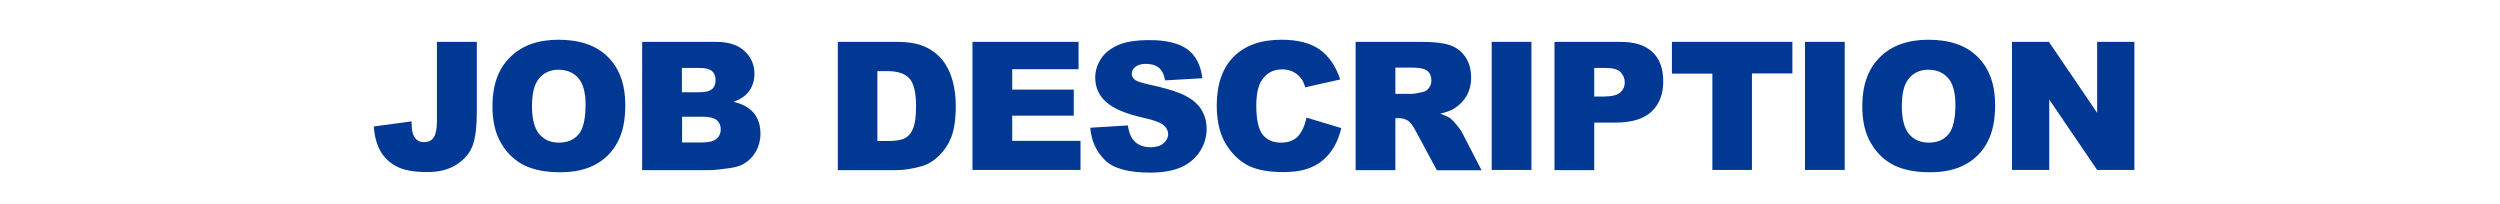 <?xml version="1.0" encoding="utf-8"?>
<!-- Generator: Adobe Illustrator 27.4.1, SVG Export Plug-In . SVG Version: 6.00 Build 0)  -->
<svg version="1.1" xmlns="http://www.w3.org/2000/svg" xmlns:xlink="http://www.w3.org/1999/xlink" x="0px" y="0px"
	 viewBox="0 0 1409.3 115" style="enable-background:new 0 0 1409.3 115;" xml:space="preserve">
<style type="text/css">
	.st0{fill:#003894;}
	.st1{fill:none;}
</style>
<g id="レイヤー_1">
</g>
<g id="ワイヤー">
	<g>
		<g>
			<path class="st0" d="M246.4,23.6h22.4v39.2c0,8.2-0.7,14.5-2.2,18.8c-1.5,4.3-4.4,7.9-8.8,10.9c-4.4,3-10.1,4.5-17,4.5
				c-7.3,0-12.9-1-16.9-3c-4-2-7.1-4.9-9.3-8.6c-2.2-3.8-3.5-8.5-3.9-14.1l21.3-2.9c0,3.2,0.3,5.6,0.8,7.1c0.5,1.5,1.4,2.8,2.7,3.7
				c0.9,0.6,2.1,0.9,3.6,0.9c2.5,0,4.3-0.9,5.5-2.8c1.2-1.9,1.7-5,1.7-9.4V23.6z"/>
			<path class="st0" d="M277.6,59.8c0-11.8,3.3-21,9.9-27.5c6.6-6.6,15.7-9.9,27.4-9.9c12,0,21.3,3.2,27.8,9.7
				c6.5,6.5,9.8,15.5,9.8,27.1c0,8.4-1.4,15.4-4.3,20.8c-2.8,5.4-6.9,9.6-12.3,12.6c-5.4,3-12.1,4.5-20.1,4.5
				c-8.1,0-14.9-1.3-20.2-3.9c-5.3-2.6-9.7-6.7-13-12.3C279.2,75.3,277.6,68.2,277.6,59.8z M299.9,59.9c0,7.3,1.4,12.5,4.1,15.7
				c2.7,3.2,6.4,4.8,11.1,4.8c4.8,0,8.5-1.6,11.1-4.7c2.6-3.1,3.9-8.7,3.9-16.8c0-6.8-1.4-11.8-4.1-14.9c-2.7-3.1-6.5-4.7-11.2-4.7
				c-4.5,0-8.1,1.6-10.8,4.8C301.2,47.3,299.9,52.5,299.9,59.9z"/>
			<path class="st0" d="M361.9,23.6h41.8c7,0,12.3,1.7,16,5.2c3.7,3.4,5.6,7.7,5.6,12.8c0,4.3-1.3,7.9-4,11c-1.8,2-4.4,3.6-7.8,4.8
				c5.2,1.2,9,3.4,11.5,6.4c2.4,3,3.7,6.9,3.7,11.5c0,3.7-0.9,7.1-2.6,10.1c-1.7,3-4.1,5.4-7.1,7.1c-1.9,1.1-4.7,1.9-8.5,2.4
				c-5,0.7-8.4,1-10,1h-38.5V23.6z M384.4,52h9.7c3.5,0,5.9-0.6,7.3-1.8c1.4-1.2,2-2.9,2-5.2c0-2.1-0.7-3.7-2-4.9
				c-1.4-1.2-3.7-1.8-7.1-1.8h-9.9V52z M384.4,80.3h11.4c3.8,0,6.6-0.7,8.1-2c1.6-1.4,2.4-3.2,2.4-5.5c0-2.1-0.8-3.9-2.3-5.1
				c-1.6-1.3-4.3-1.9-8.2-1.9h-11.3V80.3z"/>
			<path class="st0" d="M472.3,23.6h33.2c6.5,0,11.8,0.9,15.8,2.7c4,1.8,7.3,4.3,10,7.6c2.6,3.3,4.5,7.2,5.7,11.6
				c1.2,4.4,1.8,9.1,1.8,14c0,7.7-0.9,13.7-2.6,18c-1.8,4.3-4.2,7.8-7.3,10.7c-3.1,2.9-6.5,4.8-10.1,5.7c-4.9,1.3-9.3,2-13.3,2
				h-33.2V23.6z M494.6,40v39.5h5.5c4.7,0,8-0.5,10-1.6c2-1,3.5-2.8,4.6-5.4c1.1-2.6,1.7-6.8,1.7-12.5c0-7.7-1.2-12.9-3.7-15.7
				c-2.5-2.8-6.6-4.2-12.4-4.2H494.6z"/>
			<path class="st0" d="M548.2,23.6H608v15.4h-37.4v11.5h34.7v14.7h-34.7v14.2h38.5v16.4h-60.9V23.6z"/>
			<path class="st0" d="M614.6,72l21.2-1.3c0.5,3.4,1.4,6.1,2.8,7.9c2.3,2.9,5.6,4.4,9.9,4.4c3.2,0,5.6-0.7,7.4-2.2
				c1.7-1.5,2.6-3.2,2.6-5.2c0-1.9-0.8-3.5-2.5-5s-5.5-2.9-11.4-4.2c-9.8-2.2-16.8-5.1-20.9-8.8c-4.2-3.6-6.3-8.3-6.3-13.9
				c0-3.7,1.1-7.2,3.2-10.5s5.4-5.9,9.7-7.8c4.3-1.9,10.2-2.8,17.8-2.8c9.2,0,16.3,1.7,21.1,5.1c4.8,3.4,7.7,8.9,8.6,16.4l-21,1.2
				c-0.6-3.3-1.7-5.6-3.5-7.1c-1.8-1.5-4.3-2.2-7.4-2.2c-2.6,0-4.5,0.6-5.9,1.7c-1.3,1.1-2,2.4-2,4c0,1.1,0.5,2.2,1.6,3.1
				c1.1,1,3.5,1.8,7.5,2.7c9.8,2.1,16.7,4.2,21,6.4c4.2,2.2,7.3,4.8,9.2,8c1.9,3.2,2.9,6.7,2.9,10.7c0,4.6-1.3,8.9-3.8,12.8
				c-2.6,3.9-6.1,6.9-10.7,8.9c-4.6,2-10.4,3-17.4,3c-12.3,0-20.8-2.4-25.5-7.1C617.9,85.3,615.2,79.3,614.6,72z"/>
			<path class="st0" d="M736.5,66.3l19.6,5.9c-1.3,5.5-3.4,10.1-6.2,13.7c-2.8,3.7-6.3,6.5-10.5,8.3c-4.2,1.9-9.5,2.8-16,2.8
				c-7.9,0-14.3-1.1-19.2-3.4s-9.3-6.3-12.9-12c-3.6-5.7-5.4-13.1-5.4-22.1c0-11.9,3.2-21.1,9.5-27.5c6.4-6.4,15.3-9.6,27-9.6
				c9.1,0,16.2,1.8,21.5,5.5c5.2,3.7,9.1,9.3,11.6,16.9l-19.7,4.4c-0.7-2.2-1.4-3.8-2.2-4.8c-1.2-1.7-2.8-3-4.6-3.9
				c-1.8-0.9-3.8-1.4-6.1-1.4c-5.1,0-8.9,2-11.6,6.1c-2,3-3.1,7.8-3.1,14.2c0,8,1.2,13.5,3.6,16.5c2.4,3,5.8,4.5,10.2,4.5
				c4.3,0,7.5-1.2,9.7-3.6C733.9,74.4,735.5,70.9,736.5,66.3z"/>
			<path class="st0" d="M764.2,95.9V23.6h37.2c6.9,0,12.2,0.6,15.8,1.8s6.6,3.4,8.8,6.6s3.3,7.1,3.3,11.7c0,4-0.9,7.5-2.6,10.4
				c-1.7,2.9-4.1,5.3-7,7.1c-1.9,1.2-4.5,2.1-7.8,2.9c2.7,0.9,4.6,1.8,5.8,2.7c0.8,0.6,2,1.9,3.6,3.8c1.6,1.9,2.6,3.4,3.1,4.5
				l10.8,20.9H810l-11.9-22.1c-1.5-2.9-2.9-4.7-4-5.6c-1.6-1.1-3.4-1.7-5.5-1.7h-2v29.3H764.2z M786.6,52.9h9.4c1,0,3-0.3,5.9-1
				c1.5-0.3,2.7-1.1,3.6-2.3c0.9-1.2,1.4-2.6,1.4-4.2c0-2.3-0.7-4.1-2.2-5.4c-1.5-1.2-4.3-1.9-8.3-1.9h-9.8V52.9z"/>
			<path class="st0" d="M840.9,23.6h22.4v72.2h-22.4V23.6z"/>
			<path class="st0" d="M876.3,23.6h37.1c8.1,0,14.1,1.9,18.2,5.8c4,3.8,6,9.3,6,16.4c0,7.3-2.2,13-6.6,17.1s-11.1,6.2-20.1,6.2
				h-12.2v26.8h-22.4V23.6z M898.7,54.4h5.5c4.3,0,7.3-0.7,9.1-2.2c1.7-1.5,2.6-3.4,2.6-5.7c0-2.3-0.8-4.2-2.3-5.8
				c-1.5-1.6-4.4-2.4-8.5-2.4h-6.4V54.4z"/>
			<path class="st0" d="M942.6,23.6h67.8v17.8h-22.8v54.4h-22.3V41.5h-22.8V23.6z"/>
			<path class="st0" d="M1017.5,23.6h22.4v72.2h-22.4V23.6z"/>
			<path class="st0" d="M1049.8,59.8c0-11.8,3.3-21,9.9-27.5c6.6-6.6,15.7-9.9,27.4-9.9c12,0,21.3,3.2,27.8,9.7s9.8,15.5,9.8,27.1
				c0,8.4-1.4,15.4-4.3,20.8c-2.8,5.4-6.9,9.6-12.3,12.6c-5.4,3-12.1,4.5-20.1,4.5c-8.1,0-14.9-1.3-20.2-3.9
				c-5.3-2.6-9.7-6.7-13-12.3C1051.4,75.3,1049.8,68.2,1049.8,59.8z M1072.1,59.9c0,7.3,1.4,12.5,4.1,15.7c2.7,3.2,6.4,4.8,11.1,4.8
				c4.8,0,8.5-1.6,11.1-4.7c2.6-3.1,3.9-8.7,3.9-16.8c0-6.8-1.4-11.8-4.1-14.9c-2.7-3.1-6.5-4.7-11.2-4.7c-4.5,0-8.1,1.6-10.8,4.8
				C1073.4,47.3,1072.1,52.5,1072.1,59.9z"/>
			<path class="st0" d="M1134.2,23.6h20.8l27.2,40v-40h21v72.2h-21l-27-39.7v39.7h-21V23.6z"/>
		</g>
	</g>
	<rect class="st1" width="1409.3" height="115"/>
</g>
</svg>
